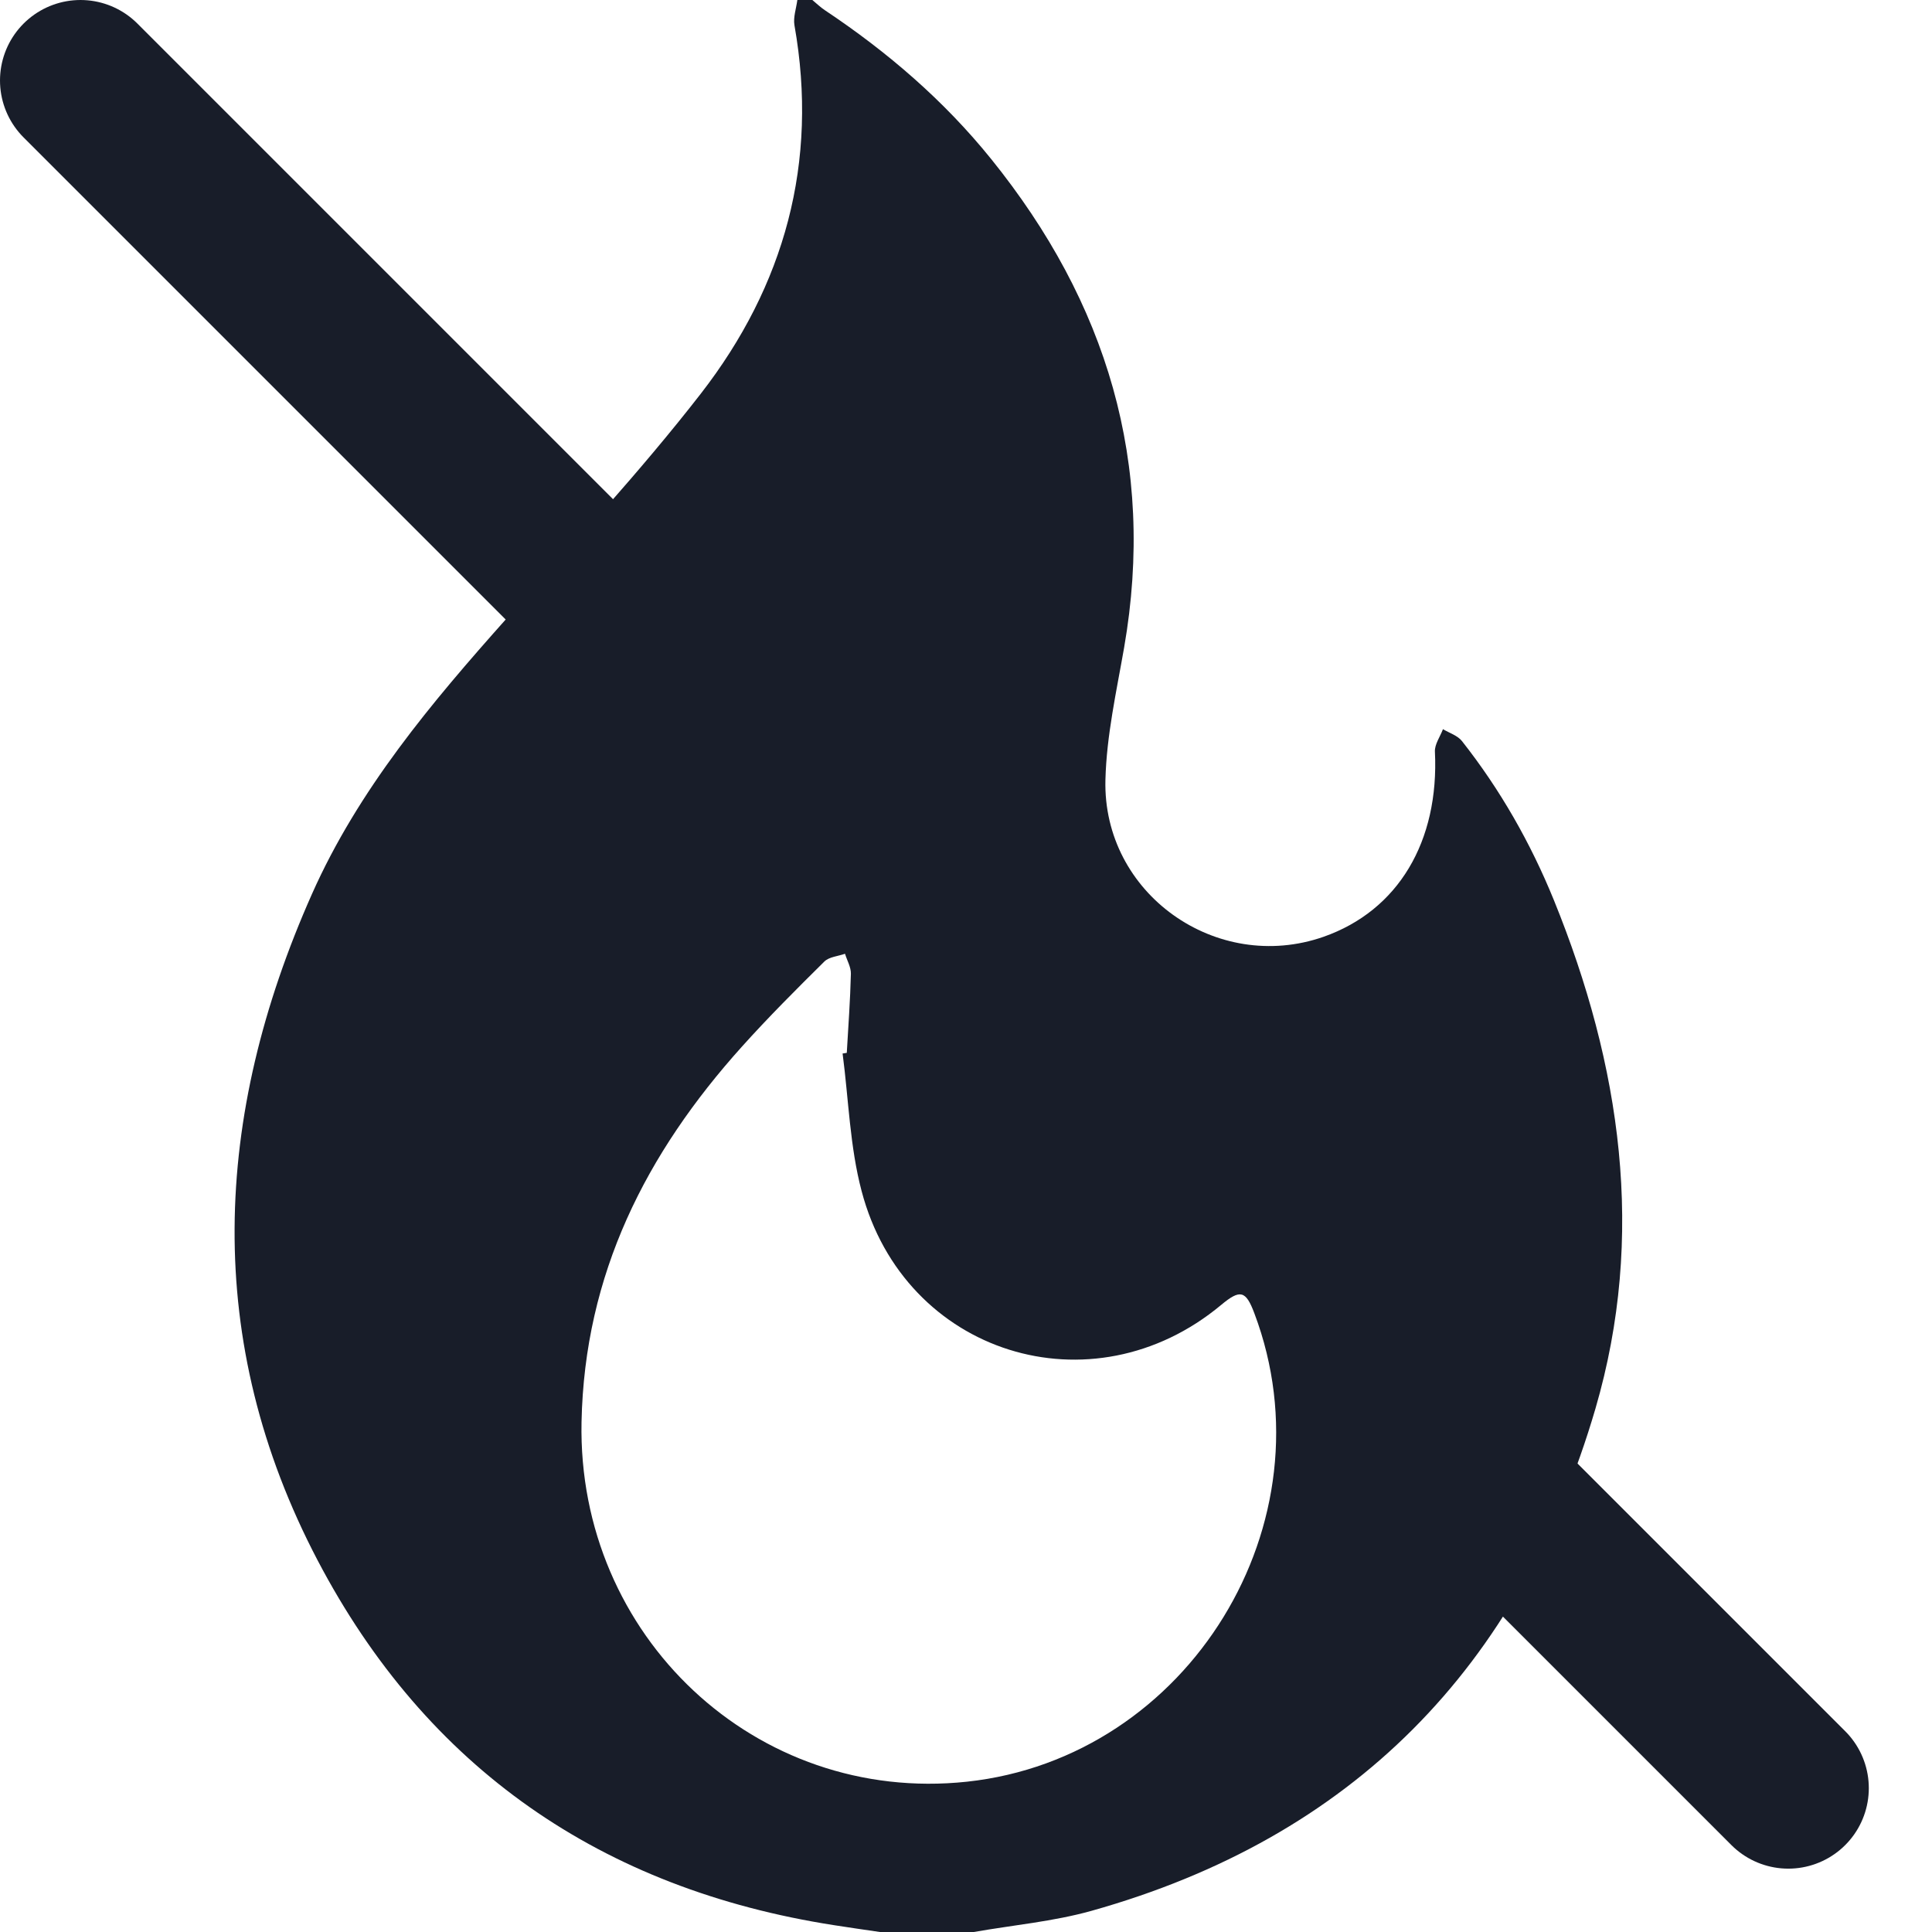 <svg width="24" height="24" viewBox="0 0 24 24" fill="none" xmlns="http://www.w3.org/2000/svg">
<path d="M18.215 18.213L22.215 22.213" stroke="#181D29" stroke-width="2" stroke-linecap="round"/>
<path d="M1 1L9.5 9.5" stroke="#181D29" stroke-width="2" stroke-linecap="round"/>
<path d="M9.905 0C9.967 0 10.029 0 10.091 0C10.144 0.043 10.193 0.092 10.25 0.129C11.025 0.646 11.727 1.249 12.313 1.976C13.747 3.753 14.362 5.76 13.964 8.046C13.869 8.59 13.746 9.137 13.732 9.686C13.695 11.101 15.113 12.102 16.442 11.637C17.368 11.312 17.88 10.454 17.825 9.336C17.821 9.246 17.89 9.151 17.925 9.058C18.005 9.106 18.107 9.137 18.161 9.206C18.636 9.808 19.014 10.472 19.303 11.182C20.136 13.232 20.447 15.349 19.819 17.499C18.879 20.712 16.795 22.829 13.559 23.737C13.084 23.87 12.585 23.914 12.097 24H10.931C10.74 23.972 10.549 23.945 10.359 23.915C7.479 23.466 5.302 21.969 3.946 19.384C2.518 16.661 2.646 13.869 3.876 11.104C4.453 9.807 5.358 8.732 6.294 7.682C7.113 6.764 7.952 5.861 8.706 4.89C9.745 3.551 10.171 2.018 9.869 0.314C9.852 0.215 9.891 0.105 9.905 0ZM10.467 13.087C10.484 13.084 10.502 13.082 10.519 13.079C10.538 12.752 10.562 12.424 10.57 12.097C10.572 12.014 10.522 11.931 10.497 11.848C10.41 11.879 10.3 11.886 10.241 11.944C9.892 12.289 9.544 12.637 9.217 13.001C8.025 14.326 7.261 15.826 7.224 17.665C7.171 20.321 9.387 22.413 12.011 22.133C14.769 21.837 16.563 18.914 15.582 16.314C15.476 16.031 15.406 16.013 15.17 16.21C13.564 17.549 11.236 16.824 10.703 14.795C10.557 14.243 10.542 13.658 10.467 13.087Z" fill="#181D29"/>
</svg>
